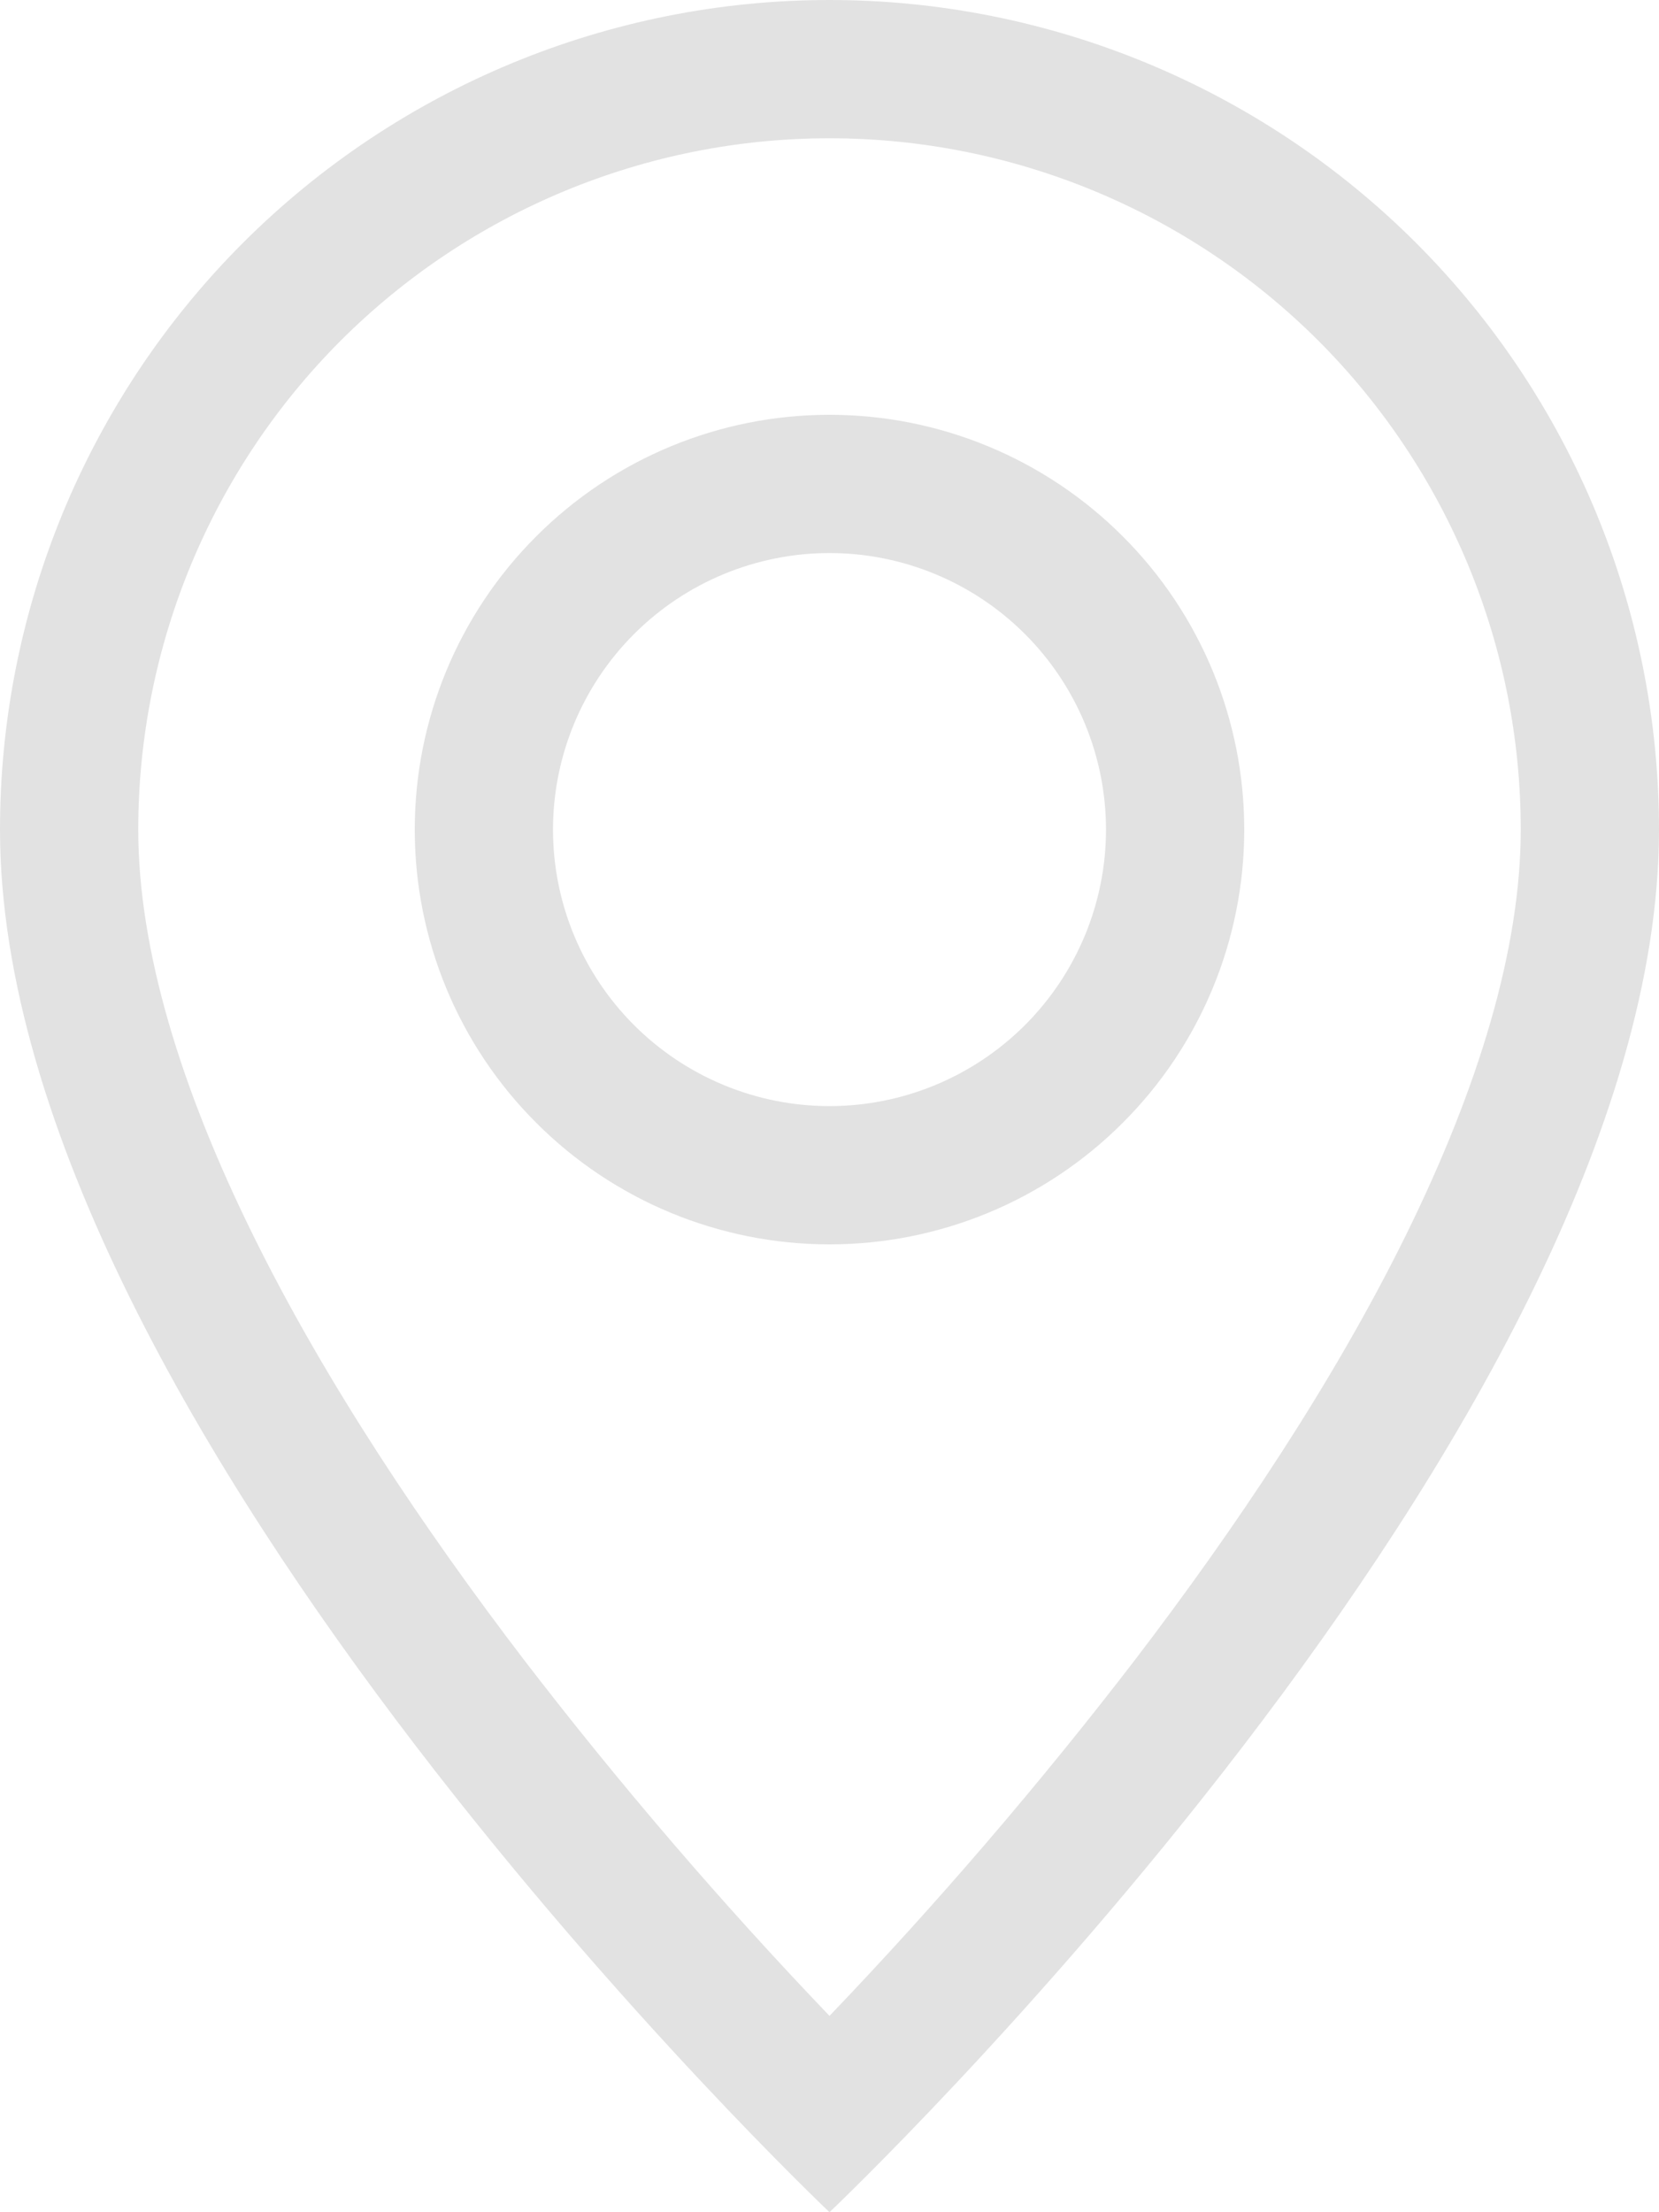 <svg width="12" height="16" viewBox="0 0 12 16" fill="none" xmlns="http://www.w3.org/2000/svg">
<path d="M10.166 8.94C9.642 10.002 8.932 11.06 8.206 12.01C7.517 12.906 6.781 13.764 6 14.58C5.219 13.764 4.483 12.906 3.794 12.01C3.068 11.06 2.358 10.002 1.834 8.94C1.304 7.867 1 6.862 1 6C1 4.674 1.527 3.402 2.464 2.464C3.402 1.527 4.674 1 6 1C7.326 1 8.598 1.527 9.536 2.464C10.473 3.402 11 4.674 11 6C11 6.862 10.695 7.867 10.166 8.94ZM6 16C6 16 12 10.314 12 6C12 4.409 11.368 2.883 10.243 1.757C9.117 0.632 7.591 0 6 0C4.409 0 2.883 0.632 1.757 1.757C0.632 2.883 2.37122e-08 4.409 0 6C0 10.314 6 16 6 16Z" fill="#E2E2E2"/>
<path d="M6 8C5.47 8 4.961 7.789 4.586 7.414C4.211 7.039 4 6.53 4 6C4 5.47 4.211 4.961 4.586 4.586C4.961 4.211 5.47 4 6 4C6.53 4 7.039 4.211 7.414 4.586C7.789 4.961 8 5.47 8 6C8 6.53 7.789 7.039 7.414 7.414C7.039 7.789 6.53 8 6 8ZM6 9C6.796 9 7.559 8.684 8.121 8.121C8.684 7.559 9 6.796 9 6C9 5.204 8.684 4.441 8.121 3.879C7.559 3.316 6.796 3 6 3C5.204 3 4.441 3.316 3.879 3.879C3.316 4.441 3 5.204 3 6C3 6.796 3.316 7.559 3.879 8.121C4.441 8.684 5.204 9 6 9Z" fill="#E2E2E2"/>
</svg>
